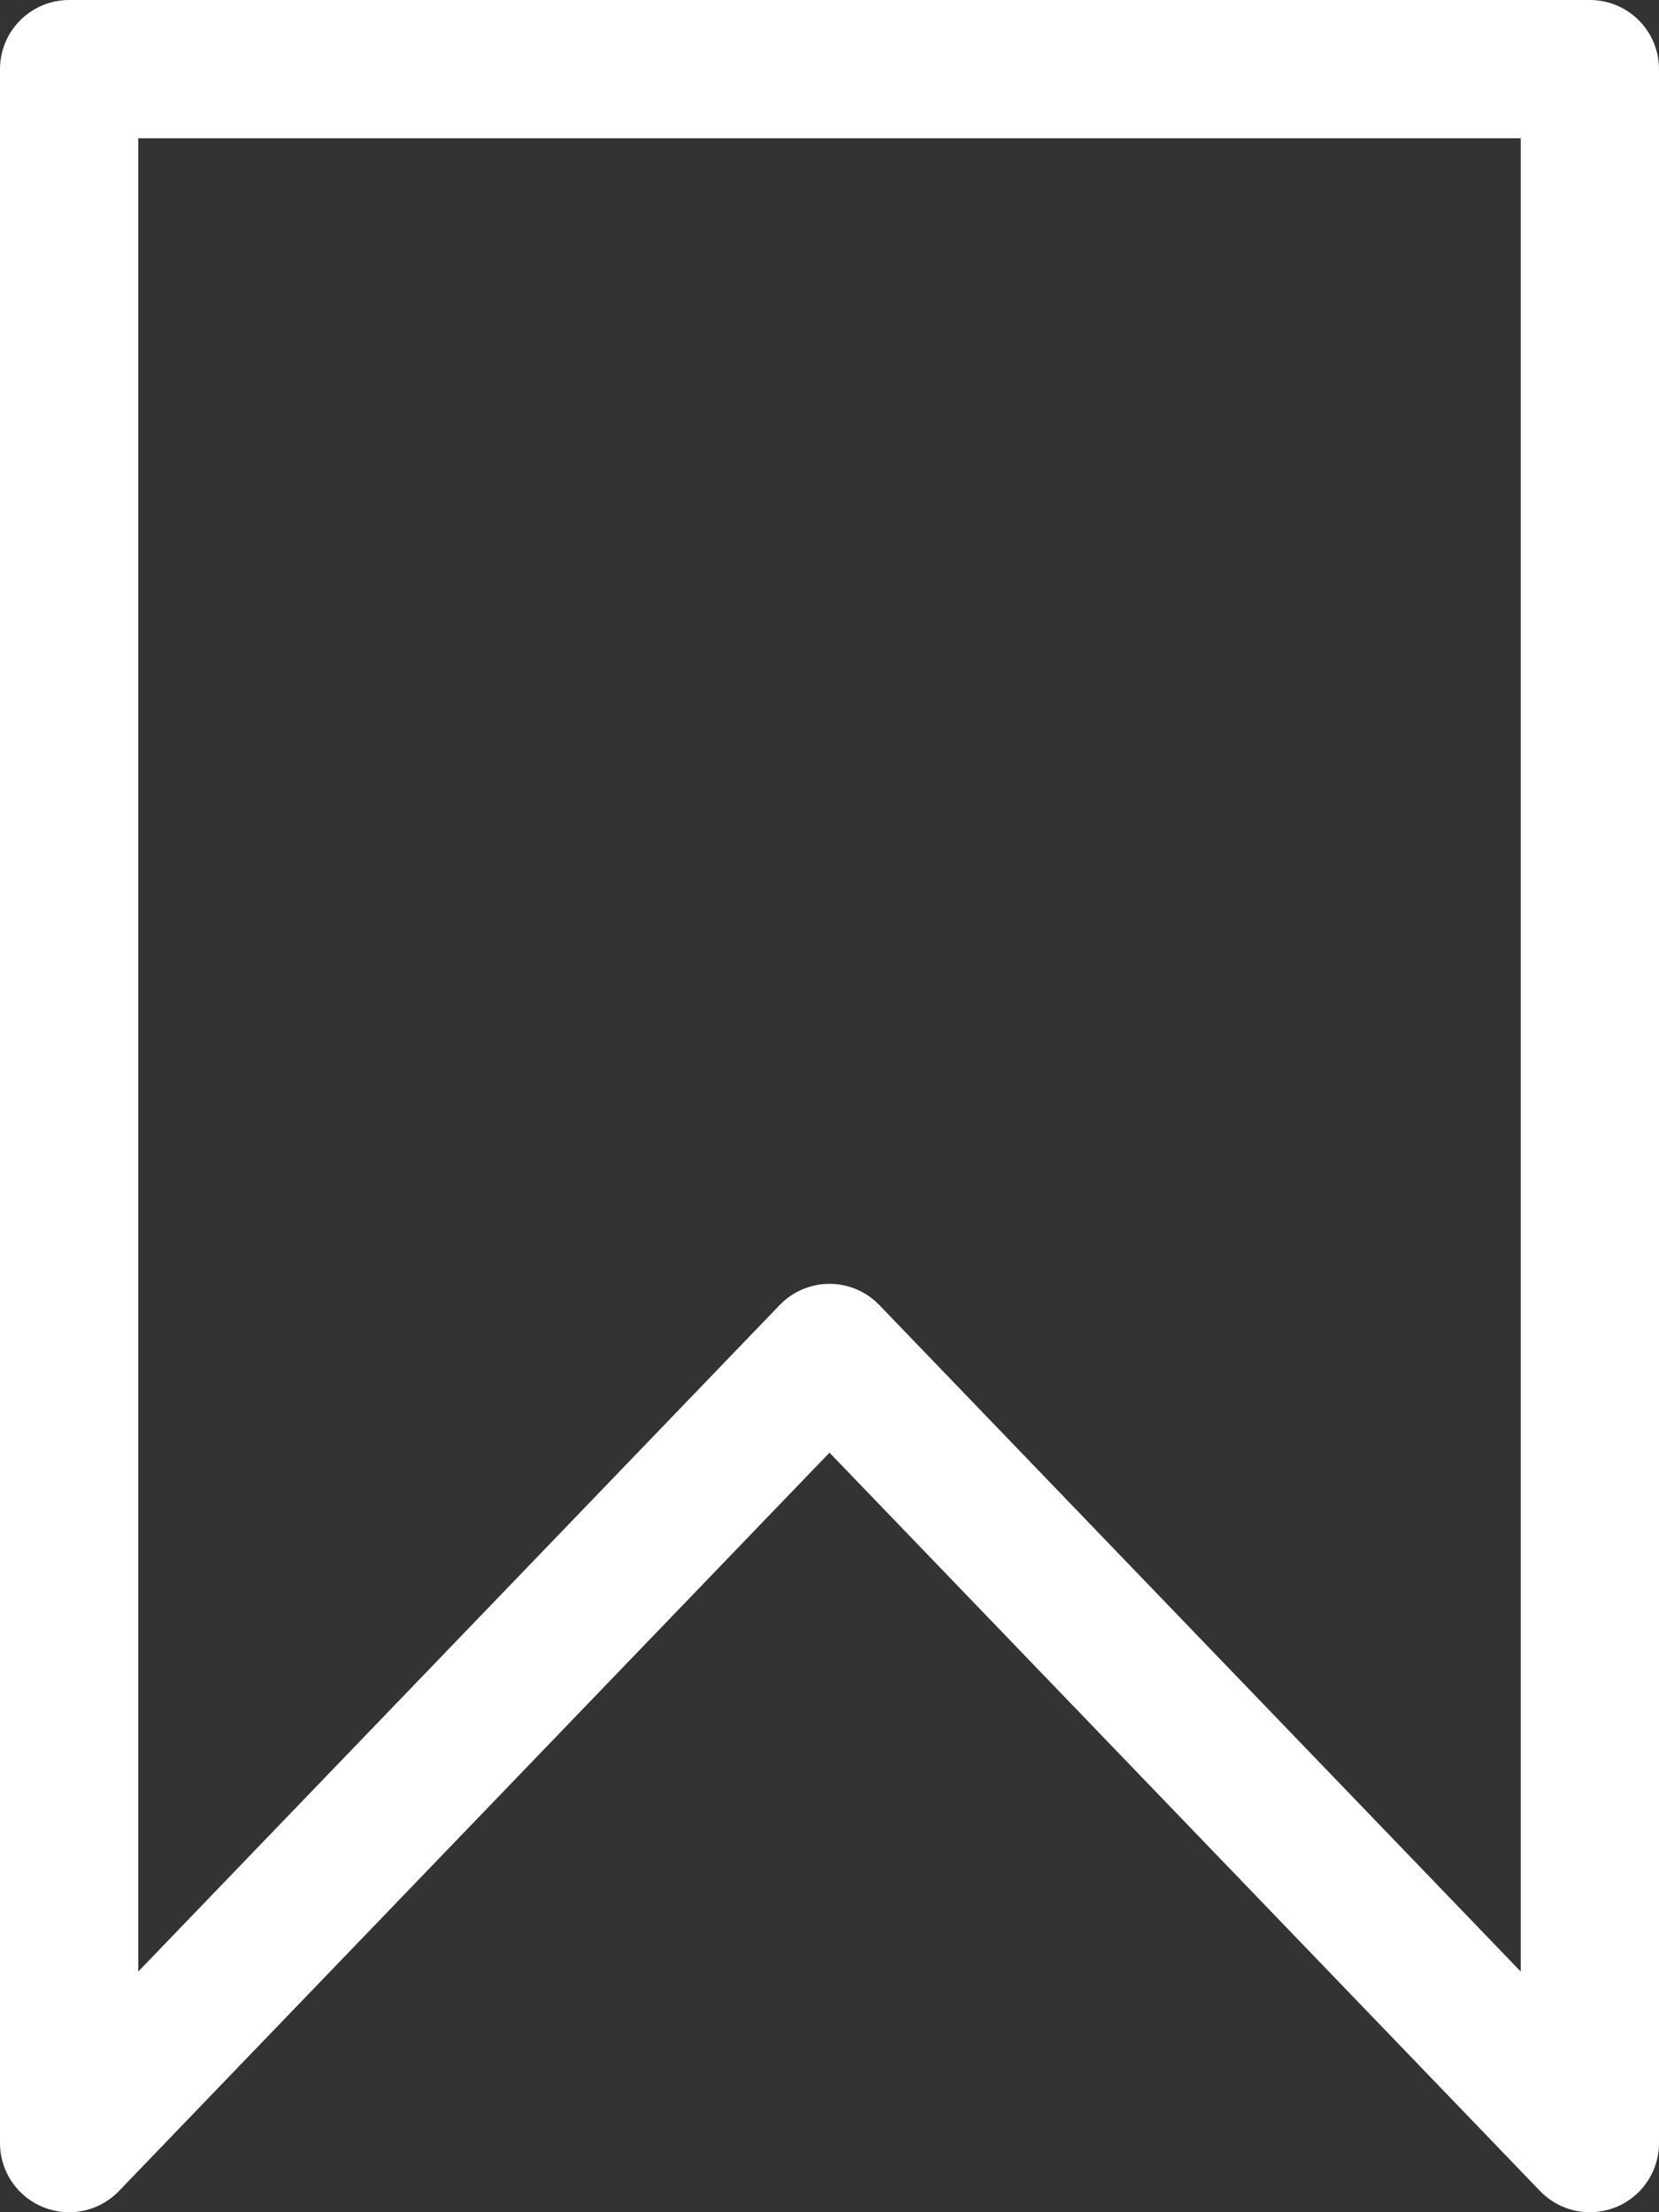 <?xml version="1.0" encoding="UTF-8"?> <svg xmlns="http://www.w3.org/2000/svg" width="24" height="32" viewBox="0 0 24 32" fill="none"><rect x="0" y="0" width="24" height="32" fill="#333333" stroke="none"/><path d="M23 1H1V31L12 19.571L23 31V1Z" stroke="white" stroke-width="2" stroke-linejoin="round"></path></svg> 